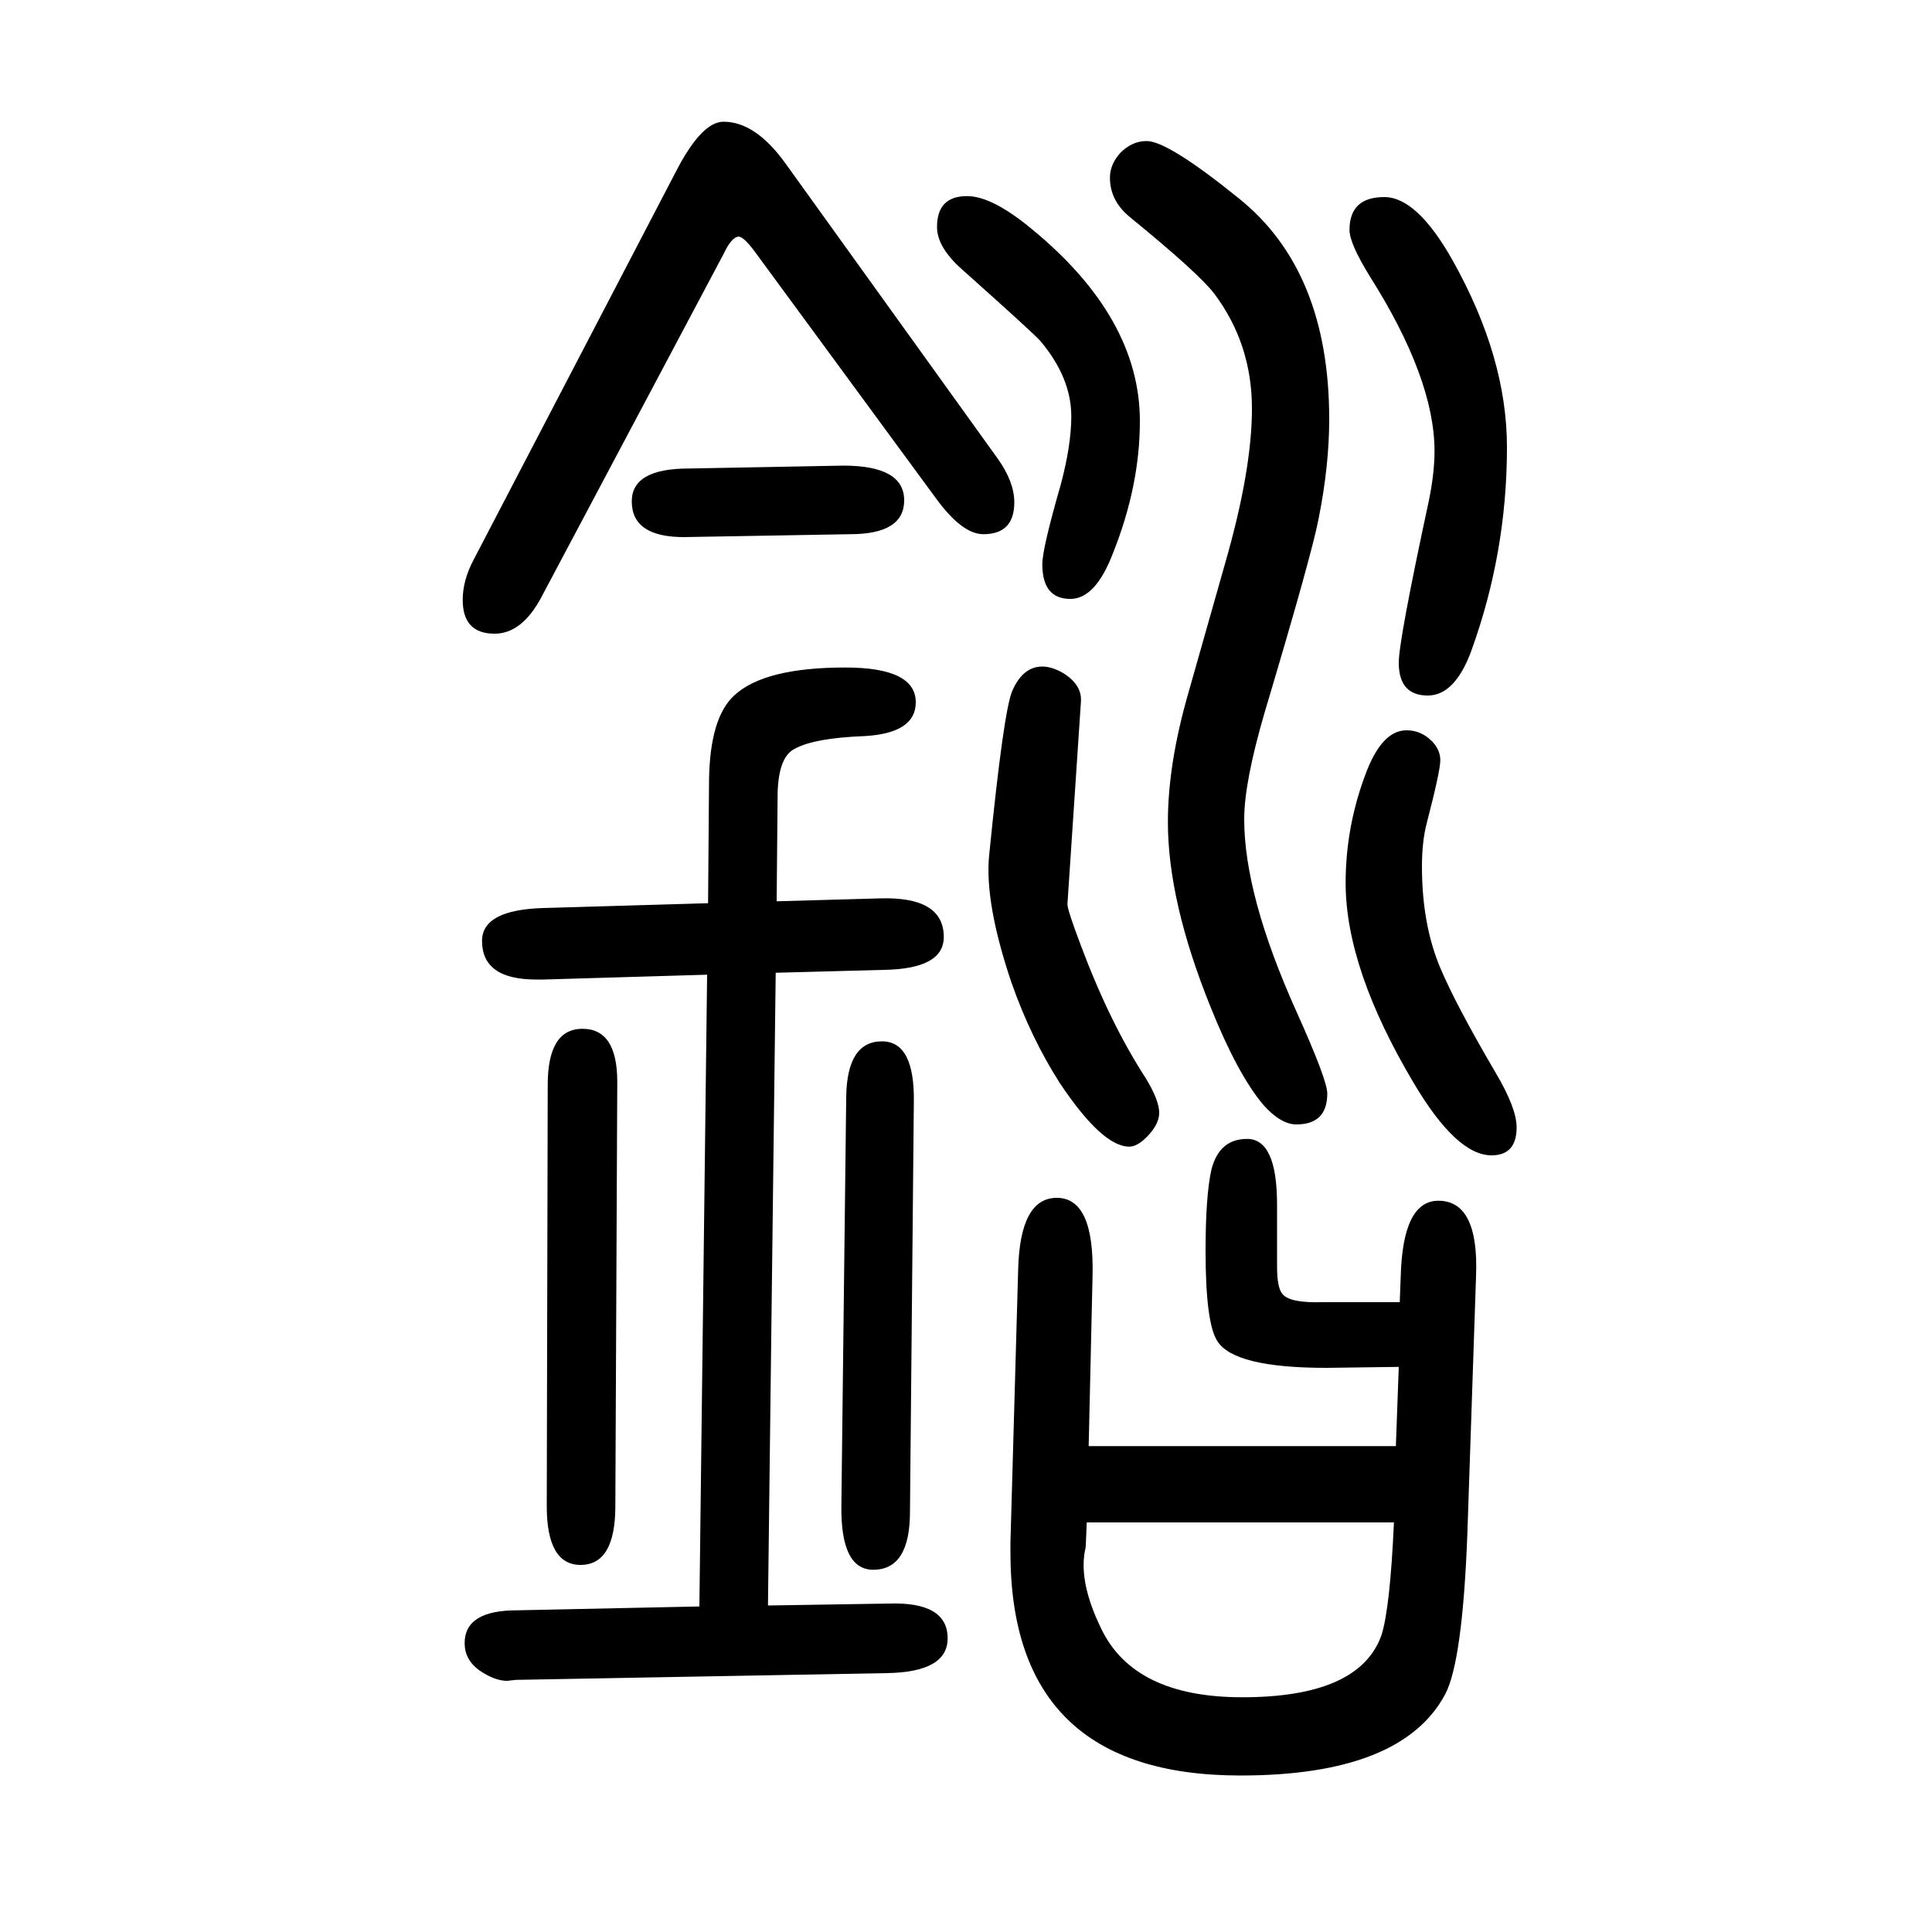 <svg xmlns="http://www.w3.org/2000/svg" xmlns:xlink="http://www.w3.org/1999/xlink" height="100" width="100" version="1.1"><path d="M1448 235l-75 -1q-96 0 -113 28q-12 19 -12 93q0 57 6 84q8 32 37 32q31 0 31 -68v-64q0 -23 6 -29q8 -9 41 -8h80l1 26q2 79 39 79q42 0 39 -78l-9 -267q-5 -132 -23 -166q-45 -84 -212 -84q-238 0 -238 231v10l8 283q2 74 40 74q39 0 37 -81l-4 -176h318zM1443 74h-318
l-1 -24q0 -2 -1 -6q-6 -33 17 -80q34 -71 146 -71q121 0 144 64q9 28 13 117zM724 -13l8 654l-169 -5h-5h-3q-56 0 -56 40q0 32 63 34l171 5l1 128q1 64 26 87q31 29 115 29q73 0 73 -36q0 -32 -53 -35q-52 -2 -72 -13q-17 -8 -18 -46l-1 -112l107 3q66 2 66 -40
q0 -33 -62 -34l-112 -3l-8 -655l125 2q61 2 61 -36q0 -35 -63 -36l-384 -7l-9 -1q-13 0 -29 11q-15 11 -15 28q0 34 54 34zM1187 1504q22 0 95 -59q94 -75 94 -229q0 -48 -11 -103q-7 -37 -56 -201q-21 -72 -21 -110q0 -79 54 -199q32 -71 32 -85q0 -32 -32 -32
q-16 0 -34 20q-27 32 -55 102q-44 109 -44 191q0 60 21 133l38 134q28 97 28 161q0 67 -39 119q-16 21 -87 79q-21 17 -21 41q0 14 11 26q12 12 27 12zM1433 1446q34 0 71 -66q56 -100 56 -193q0 -109 -37 -211q-17 -46 -45 -46q-30 0 -30 34q0 23 31 167q6 29 6 52
q0 75 -67 181q-21 34 -21 48q0 34 36 34zM969 1134l-188 256q-12 16 -17 15q-7 -1 -15 -18l-189 -356q-20 -37 -48 -37q-33 0 -33 35q0 20 11 41l209 401q27 53 50 53q33 0 64 -43l220 -306q17 -24 17 -45q0 -33 -32 -33q-22 0 -49 37zM639 530l-2 -439q0 -61 -36 -61
q-35 0 -35 61l1 436q0 58 36 58t36 -55zM1079 960q10 0 22 -7q19 -12 18 -29l-14 -210q0 -6 14 -43q30 -80 67 -137q14 -23 14 -36q0 -11 -11 -23t-20 -12q-28 0 -72 66q-30 47 -50 104q-28 83 -23 132q15 150 24 170q11 25 31 25zM1001 1447q26 0 67 -34q112 -92 112 -199
q0 -67 -28 -137q-18 -47 -44 -47q-29 0 -29 36q0 16 19 82q11 41 11 71q0 40 -32 78q-7 8 -81 74q-26 23 -26 44q0 32 31 32zM1456 894q15 0 26 -11q9 -9 9 -20t-14 -65q-5 -19 -5 -45q0 -60 19 -105q16 -38 57 -108q22 -37 22 -57q0 -29 -26 -29q-36 0 -80 74
q-71 119 -71 208q0 57 20 111q17 47 43 47zM946 509l-4 -424q0 -60 -38 -60q-34 0 -33 67l5 423q1 57 37 57q34 0 33 -63zM713 1165l160 3q63 0 63 -36q0 -35 -56 -35l-172 -3q-54 0 -54 37q0 34 59 34z" style="" transform="scale(0.05 -0.05) translate(0 -1650)"/></svg>